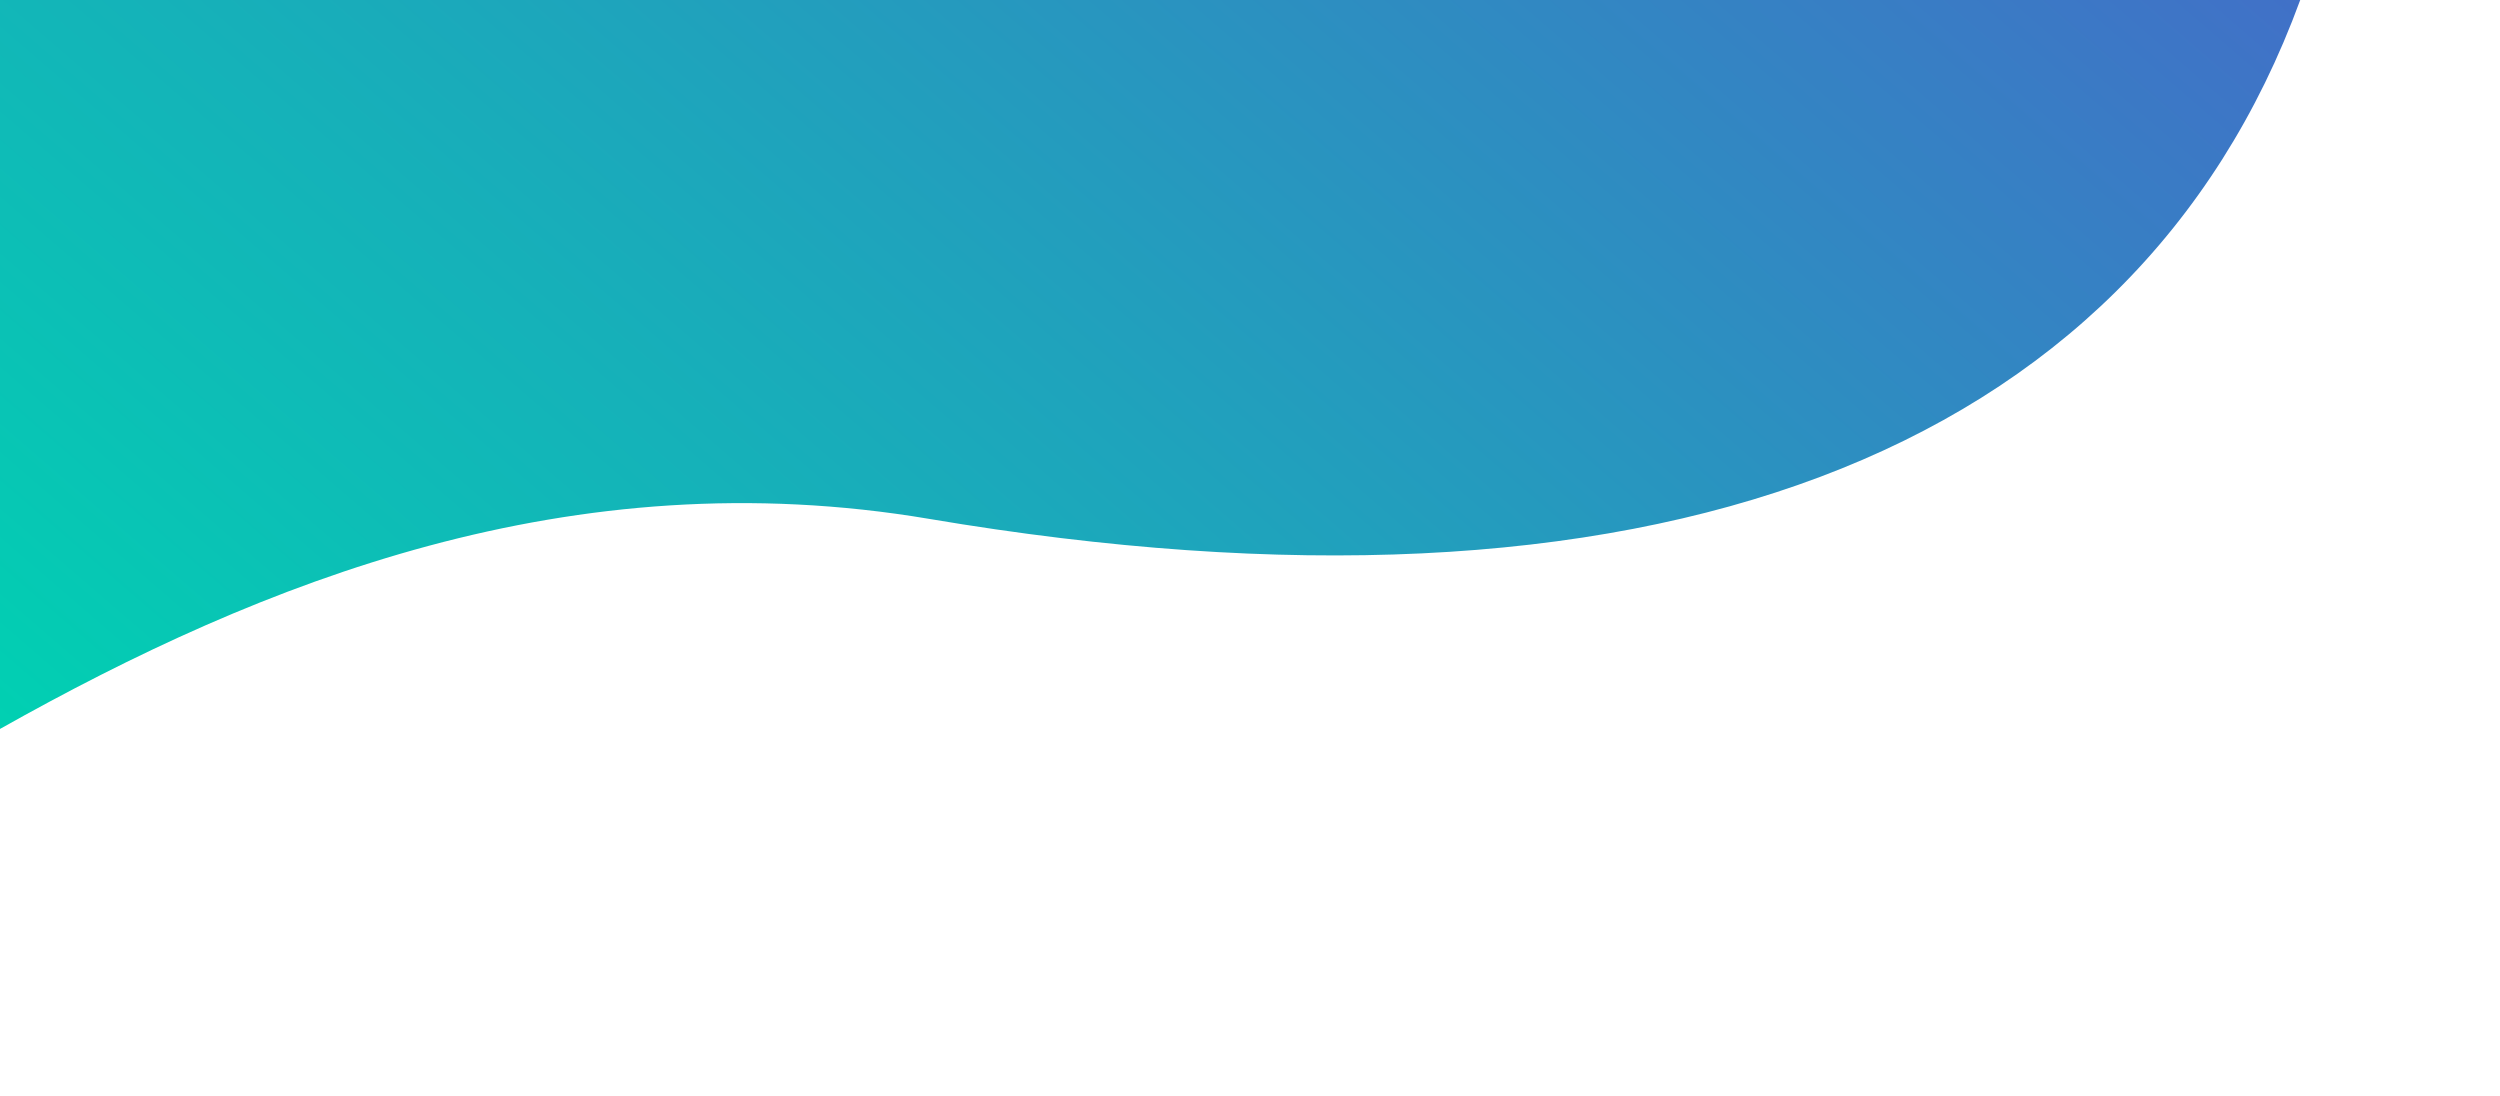<svg xmlns="http://www.w3.org/2000/svg" viewBox="0 0 463 203"><path d="M426 0c-31.1 85-121.5 118.5-253.9 96.1C105.8 84.9 48.7 107.6 0 135v68h463V0h-37z" fill="none"></path><linearGradient id="a" gradientUnits="userSpaceOnUse" x1="-65.823" y1="521.076" x2="-64.759" y2="522.149" gradientTransform="matrix(617.694 0 0 -528.96 40522.117 275942.594)"><stop offset="0" stop-color="#00a99b"></stop><stop offset=".256" stop-color="#00d1b2"></stop><stop offset="1" stop-color="#6b32d5"></stop></linearGradient><path d="M172.1 96.1C304.6 118.5 394.9 85 426 0H0v135c48.7-27.4 105.8-50.1 172.1-38.9z" fill="url(#a)"></path></svg>